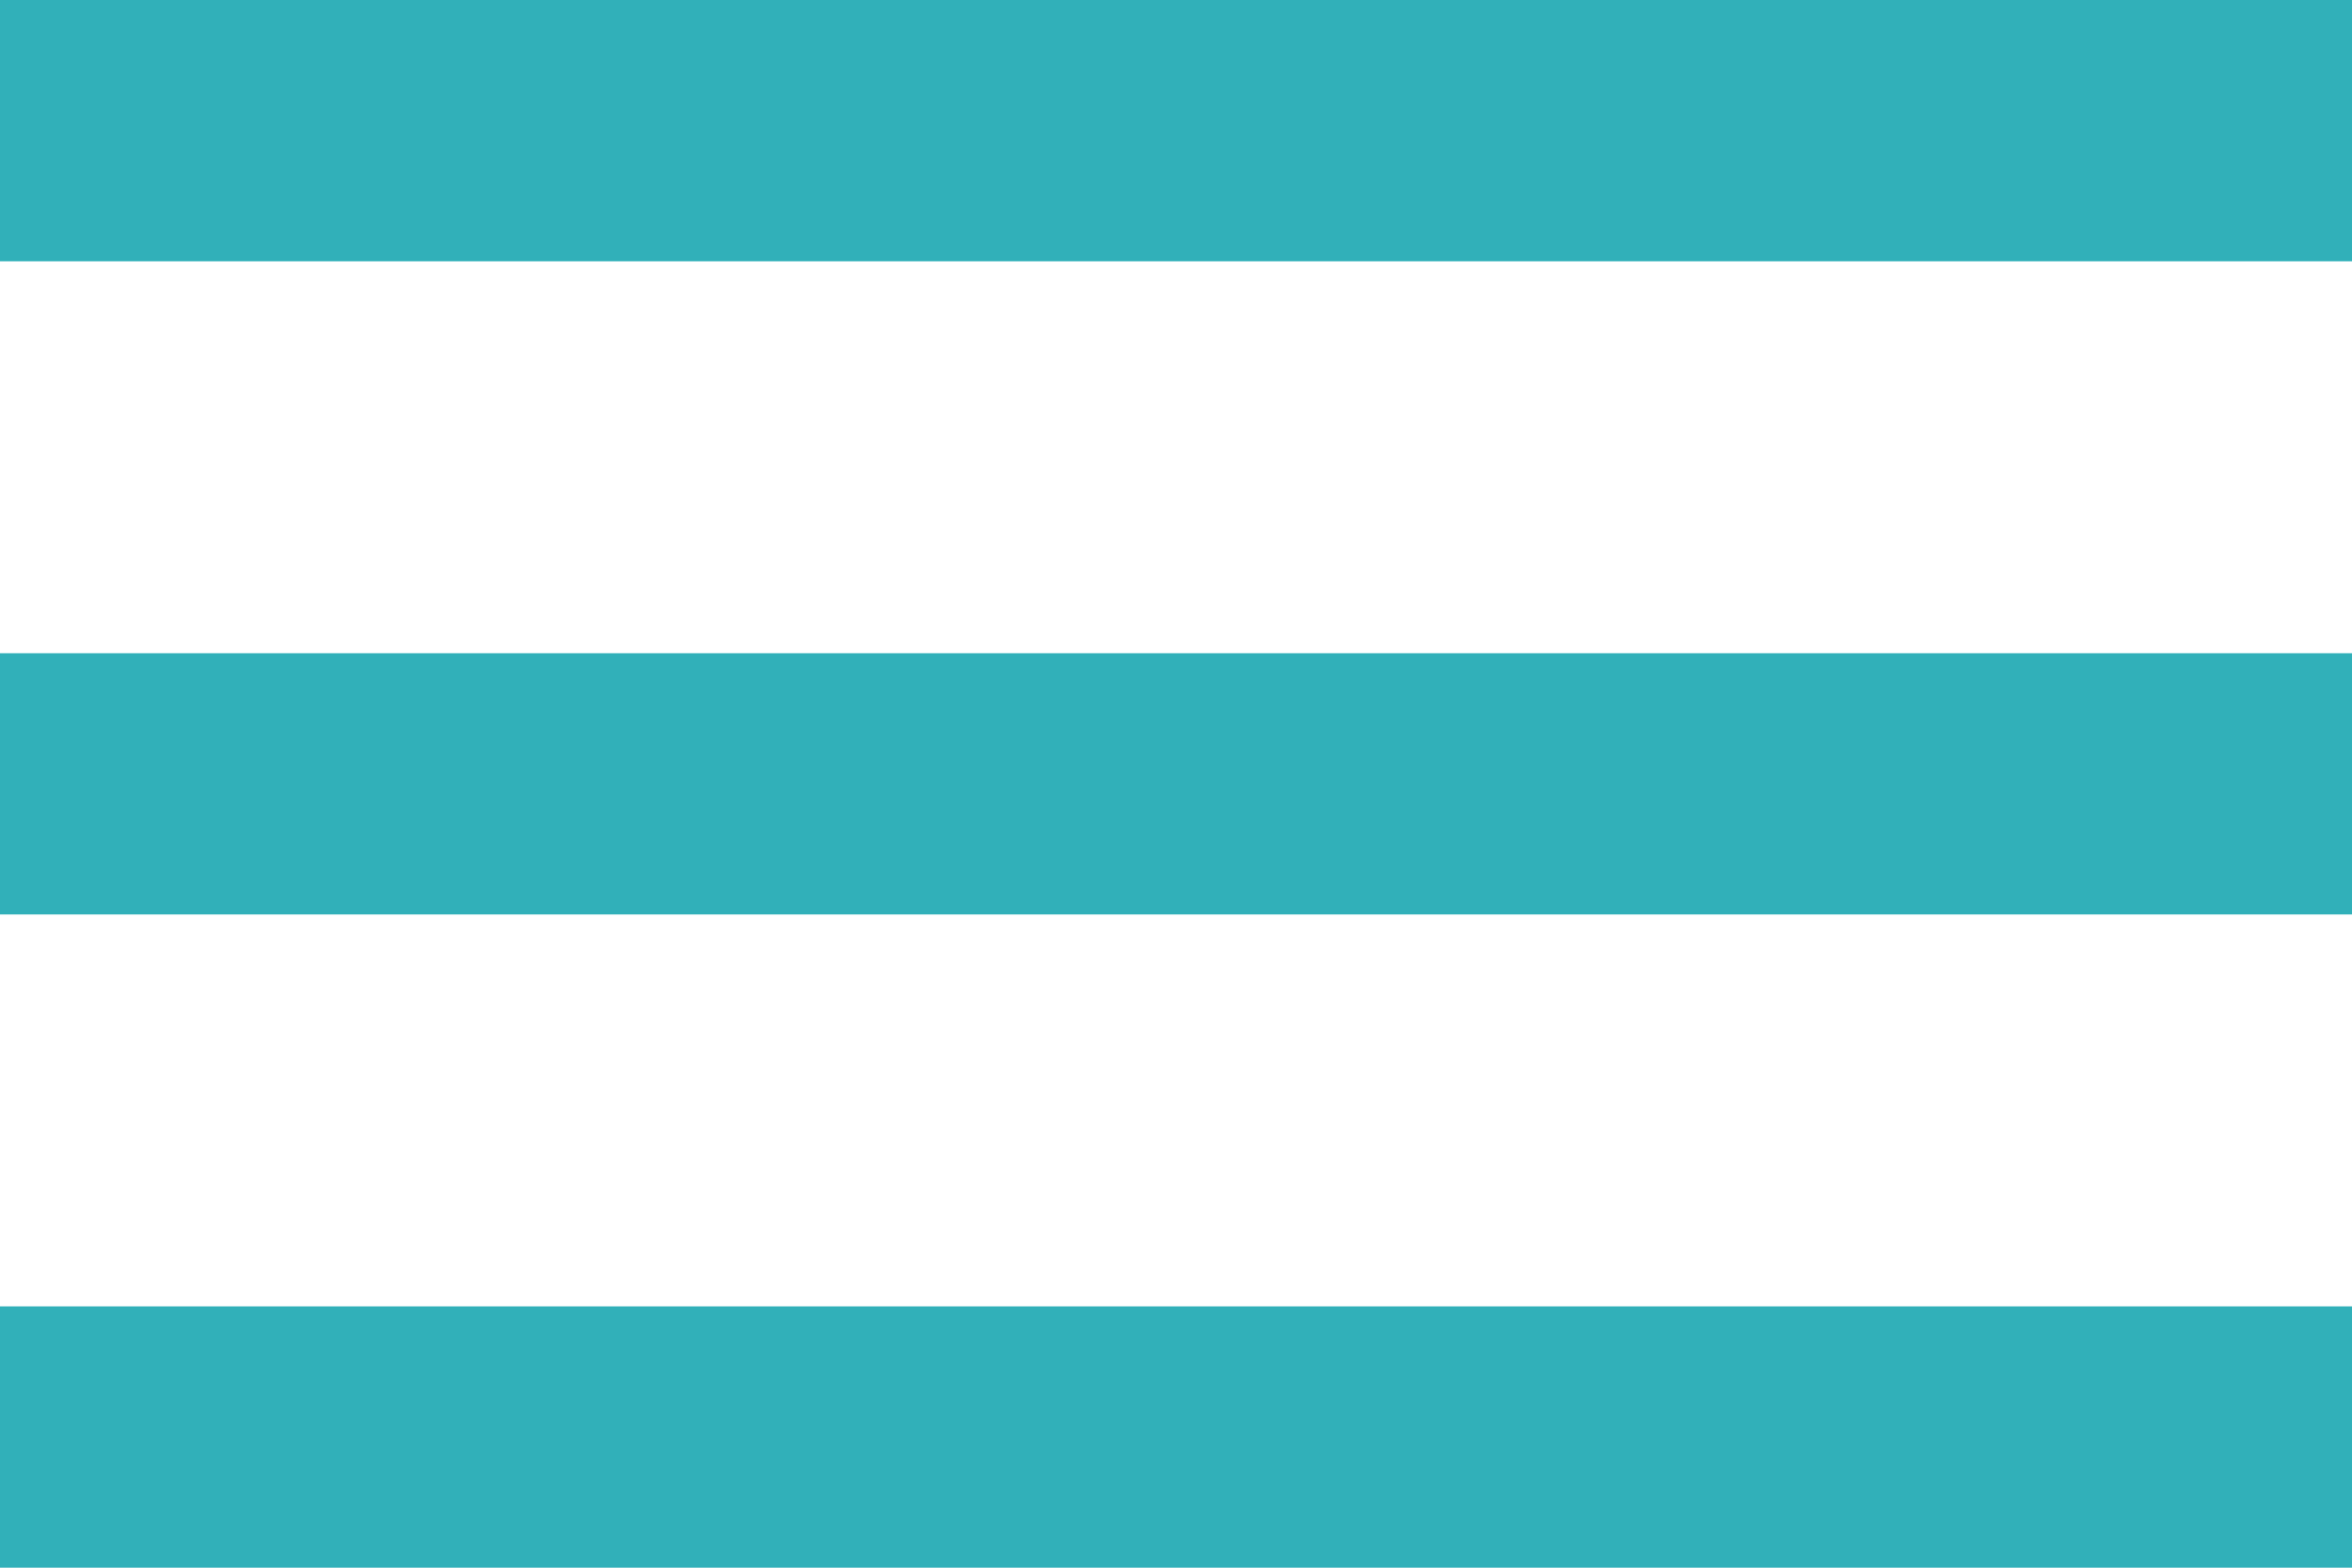 <svg xmlns="http://www.w3.org/2000/svg" width="37.5" height="25" viewBox="0 0 37.5 25">
  <path id="icon-menu" d="M3,31H40.5V26.833H3ZM3,20.583H40.5V16.417H3ZM3,6v4.167H40.5V6Z" transform="translate(-3 -6)" fill="#31b0b9"/>
</svg>
